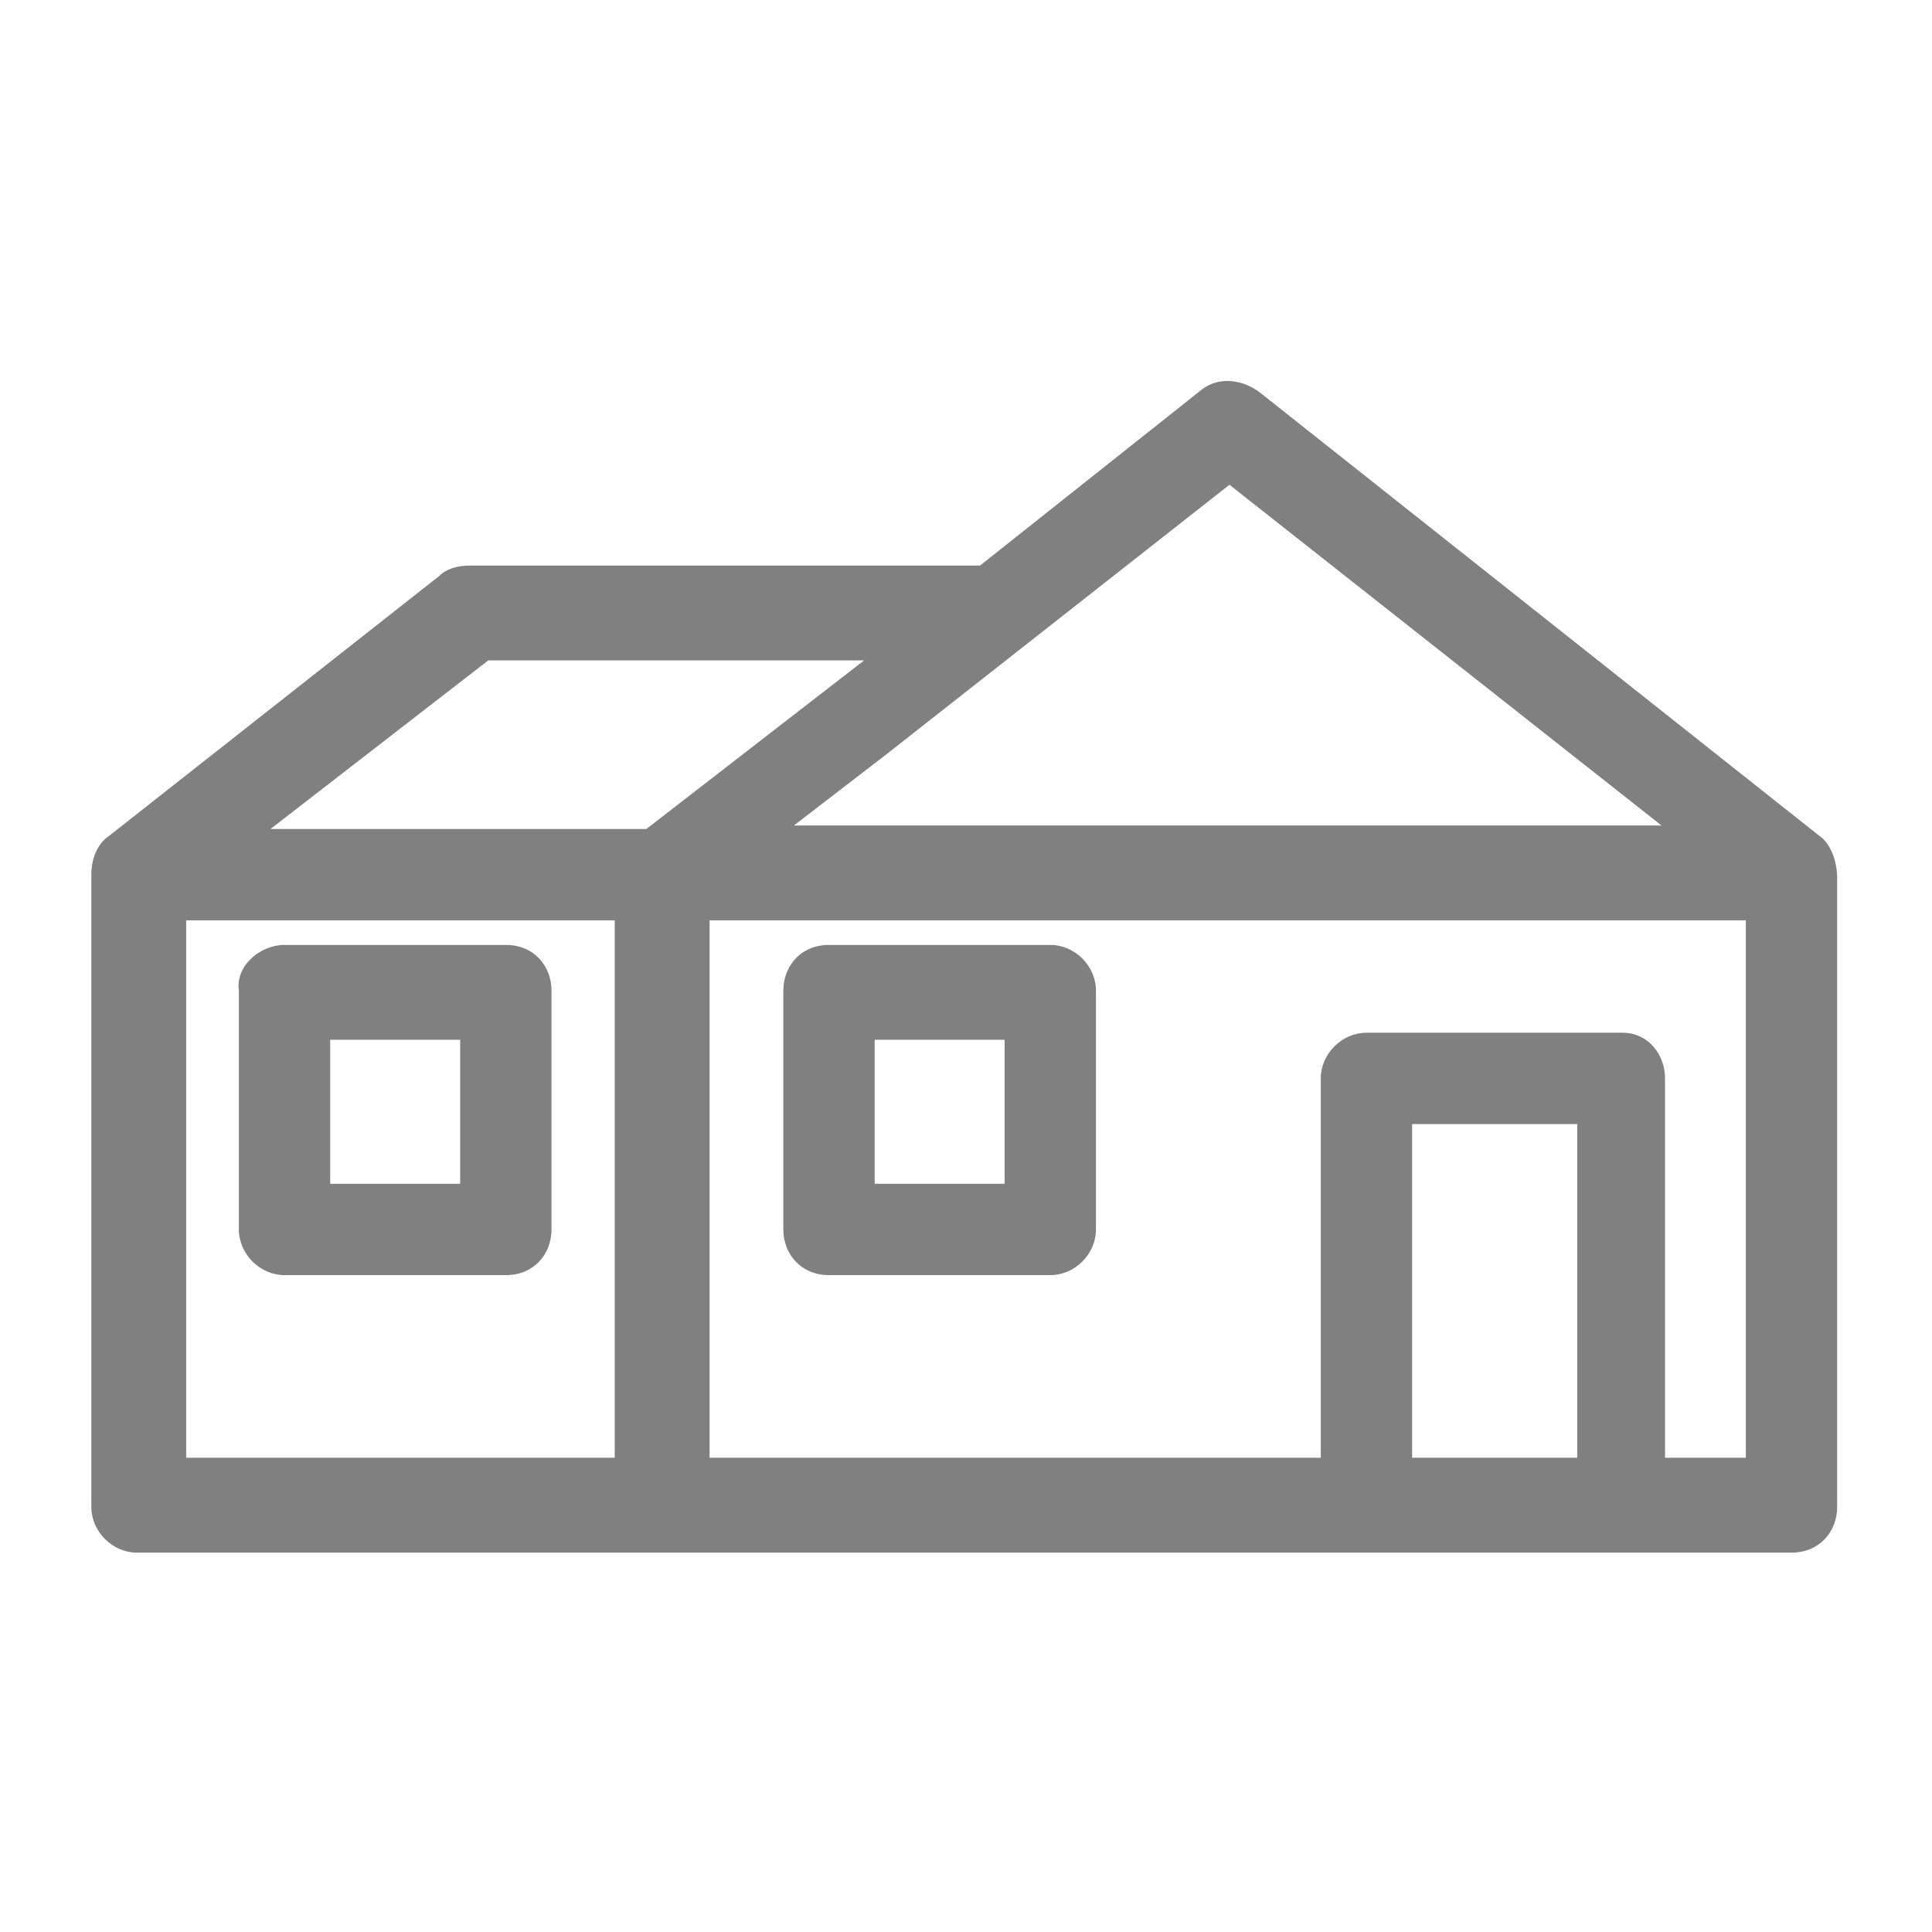 <?xml version="1.0" encoding="utf-8"?>
<!-- Generator: Adobe Illustrator 24.2.1, SVG Export Plug-In . SVG Version: 6.00 Build 0)  -->
<svg version="1.1" id="Capa_1" xmlns="http://www.w3.org/2000/svg" xmlns:xlink="http://www.w3.org/1999/xlink" x="0px" y="0px"
	 viewBox="0 0 55 55" style="enable-background:new 0 0 55 55;" xml:space="preserve">
<style type="text/css">
	.st0{fill:#808081;}
</style>
<path class="st0" d="M17.5,41.5V26.2H5.3v15.3H17.5z M20.2,26.2v15.3h17.4V30.7c0-0.7,0.6-1.3,1.3-1.3h7.3c0.7,0,1.2,0.6,1.2,1.3
	v10.8h2.3V26.2H20.2z M18.4,23.6l6.2-4.8H13.9l-6.2,4.8H18.4z M25.2,21.5l-2.6,2h24.7L35,13.8L25.2,21.5L25.2,21.5z M27.9,16.1
	l6.3-5c0.5-0.4,1.2-0.3,1.7,0.1l15.9,12.6c0.3,0.2,0.5,0.7,0.5,1.2v17.9c0,0.7-0.5,1.3-1.3,1.3H3.9c-0.7,0-1.3-0.6-1.3-1.3V24.9
	c0-0.5,0.2-0.9,0.5-1.1l9.4-7.4c0.2-0.2,0.5-0.3,0.9-0.3L27.9,16.1L27.9,16.1z M40.2,32v9.5h4.7V32H40.2z M8.1,26.9h6.3
	c0.8,0,1.3,0.6,1.3,1.3V35c0,0.7-0.5,1.3-1.3,1.3H8.1c-0.7,0-1.3-0.6-1.3-1.3v-6.8C6.7,27.5,7.4,26.9,8.1,26.9z M13.1,29.6H9.4v4.1
	h3.7V29.6z M23.6,26.9h6.3c0.7,0,1.3,0.6,1.3,1.3V35c0,0.7-0.6,1.3-1.3,1.3h-6.3c-0.8,0-1.3-0.6-1.3-1.3v-6.8
	C22.3,27.5,22.8,26.9,23.6,26.9z M28.6,29.6h-3.7v4.1h3.7V29.6z"/>
</svg>
